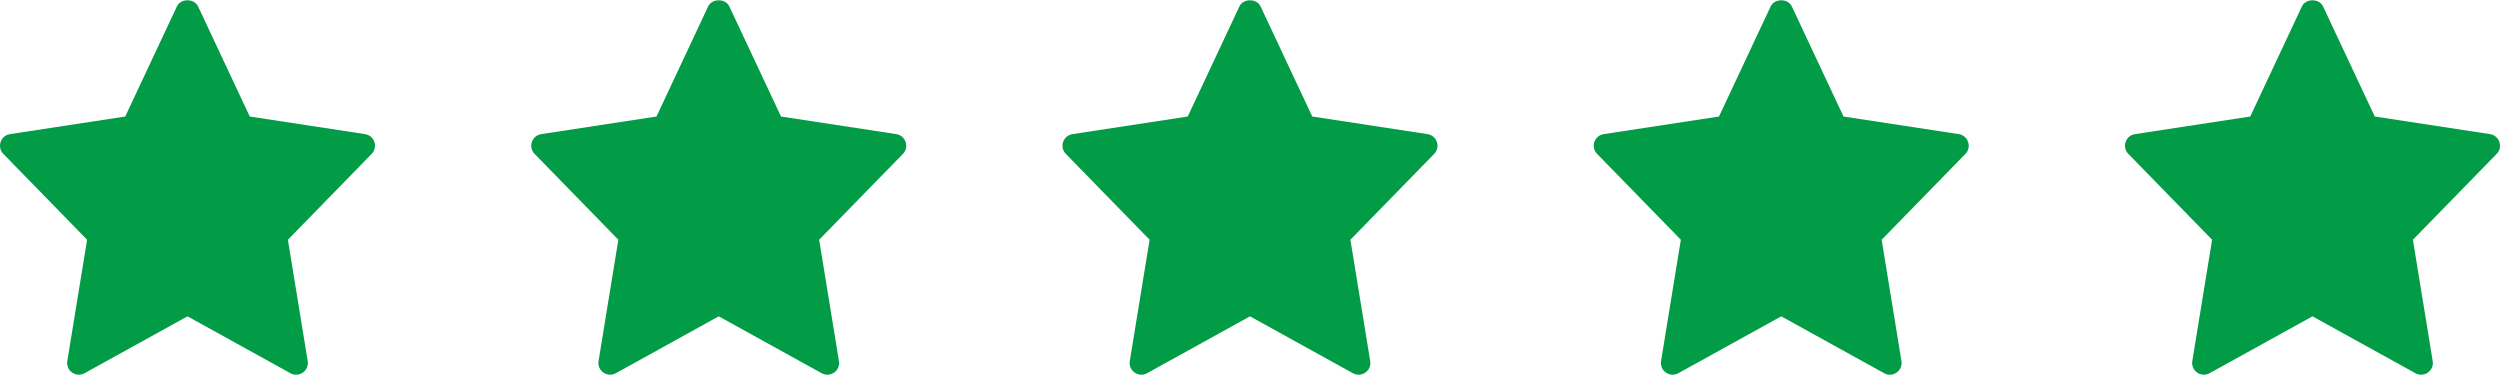 <svg width="160" height="24" viewBox="0 0 160 24" fill="none" xmlns="http://www.w3.org/2000/svg">
<g clip-path="url(#clip0_212_63)">
<path d="M23.363 8.584L15.985 7.457L12.678 0.413C12.431 -0.113 11.568 -0.113 11.321 0.413L8.015 7.457L0.637 8.584C0.031 8.677 -0.211 9.414 0.214 9.849L5.574 15.343L4.307 23.11C4.206 23.727 4.865 24.19 5.41 23.887L12 20.245L18.59 23.888C19.13 24.188 19.795 23.734 19.693 23.111L18.426 15.344L23.786 9.85C24.211 9.414 23.968 8.677 23.363 8.584Z" fill="#039C46"/>
</g>
<g clip-path="url(#clip1_212_63)">
<path d="M57.363 8.584L49.985 7.457L46.678 0.413C46.431 -0.113 45.568 -0.113 45.321 0.413L42.015 7.457L34.637 8.584C34.031 8.677 33.789 9.414 34.214 9.849L39.574 15.343L38.307 23.11C38.206 23.727 38.865 24.19 39.41 23.887L46 20.245L52.59 23.888C53.13 24.188 53.795 23.734 53.693 23.111L52.426 15.344L57.786 9.85C58.211 9.414 57.968 8.677 57.363 8.584Z" fill="#039C46"/>
</g>
<g clip-path="url(#clip2_212_63)">
<path d="M91.363 8.584L83.985 7.457L80.678 0.413C80.431 -0.113 79.568 -0.113 79.321 0.413L76.015 7.457L68.637 8.584C68.031 8.677 67.789 9.414 68.214 9.849L73.574 15.343L72.307 23.11C72.206 23.727 72.865 24.19 73.41 23.887L80 20.245L86.59 23.888C87.13 24.188 87.795 23.734 87.693 23.111L86.426 15.344L91.786 9.85C92.211 9.414 91.968 8.677 91.363 8.584Z" fill="#039C46"/>
</g>
<g clip-path="url(#clip3_212_63)">
<path d="M125.363 8.584L117.985 7.457L114.678 0.413C114.431 -0.113 113.568 -0.113 113.321 0.413L110.015 7.457L102.637 8.584C102.031 8.677 101.789 9.414 102.214 9.849L107.574 15.343L106.307 23.11C106.206 23.727 106.865 24.19 107.41 23.887L114 20.245L120.59 23.888C121.13 24.188 121.795 23.734 121.693 23.111L120.426 15.344L125.786 9.85C126.211 9.414 125.968 8.677 125.363 8.584Z" fill="#039C46"/>
</g>
<g clip-path="url(#clip4_212_63)">
<path d="M159.363 8.584L151.985 7.457L148.678 0.413C148.431 -0.113 147.568 -0.113 147.321 0.413L144.015 7.457L136.637 8.584C136.031 8.677 135.789 9.414 136.214 9.849L141.574 15.343L140.307 23.11C140.206 23.727 140.865 24.19 141.41 23.887L148 20.245L154.59 23.888C155.13 24.188 155.795 23.734 155.693 23.111L154.426 15.344L159.786 9.85C160.211 9.414 159.968 8.677 159.363 8.584Z" fill="#039C46"/>
</g>
<defs>
<clipPath id="clip0_212_63">
<rect width="24" height="24" fill="white"/>
</clipPath>
<clipPath id="clip1_212_63">
<rect width="24" height="24" fill="white" transform="translate(34)"/>
</clipPath>
<clipPath id="clip2_212_63">
<rect width="24" height="24" fill="white" transform="translate(68)"/>
</clipPath>
<clipPath id="clip3_212_63">
<rect width="24" height="24" fill="white" transform="translate(102)"/>
</clipPath>
<clipPath id="clip4_212_63">
<rect width="24" height="24" fill="white" transform="translate(136)"/>
</clipPath>
</defs>
</svg>
